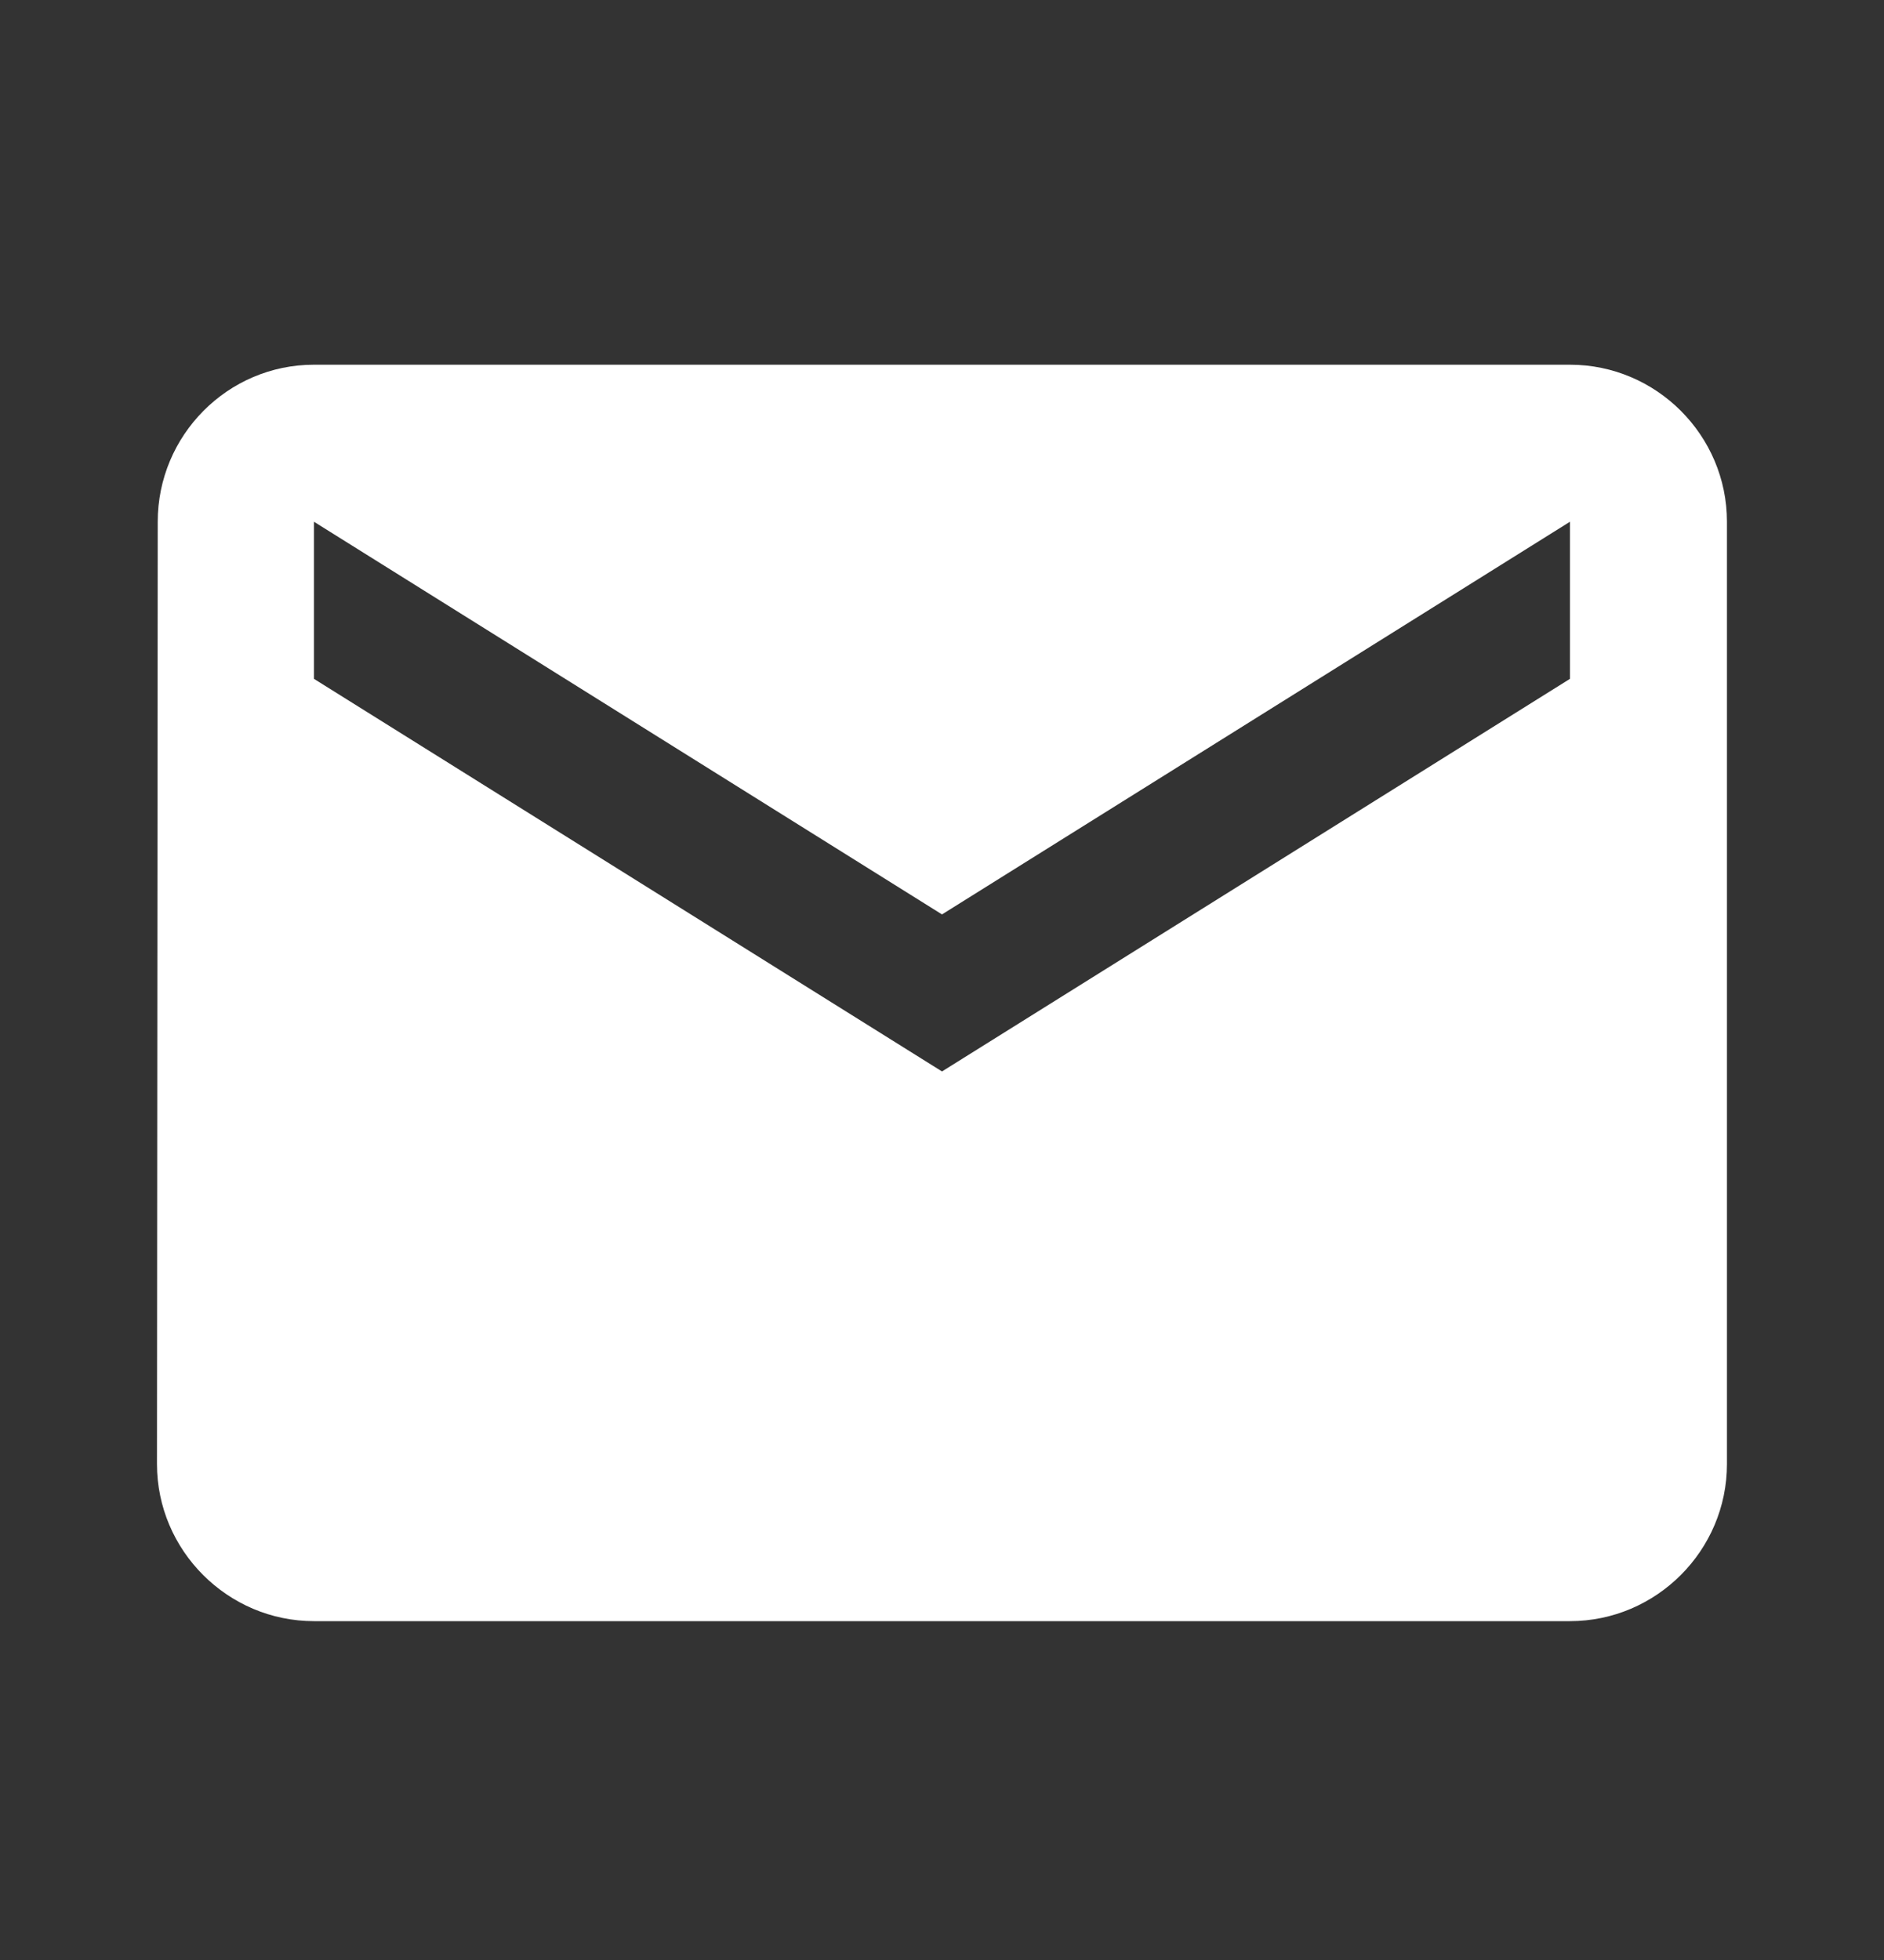 <svg width="25" height="26" viewBox="0 0 25 26" fill="none" xmlns="http://www.w3.org/2000/svg">
<rect x="0" y="0" width="25" height="26" fill="#333333" stroke="none"/>
<path d="M20.833 4.838H4.166C3.021 4.838 2.093 5.775 2.093 6.921L2.083 19.421C2.083 20.567 3.021 21.505 4.166 21.505H20.833C21.979 21.505 22.916 20.567 22.916 19.421V6.921C22.916 5.775 21.979 4.838 20.833 4.838ZM20.833 9.005L12.5 14.213L4.166 9.005V6.921L12.5 12.13L20.833 6.921V9.005Z" fill="white"/>
</svg>
